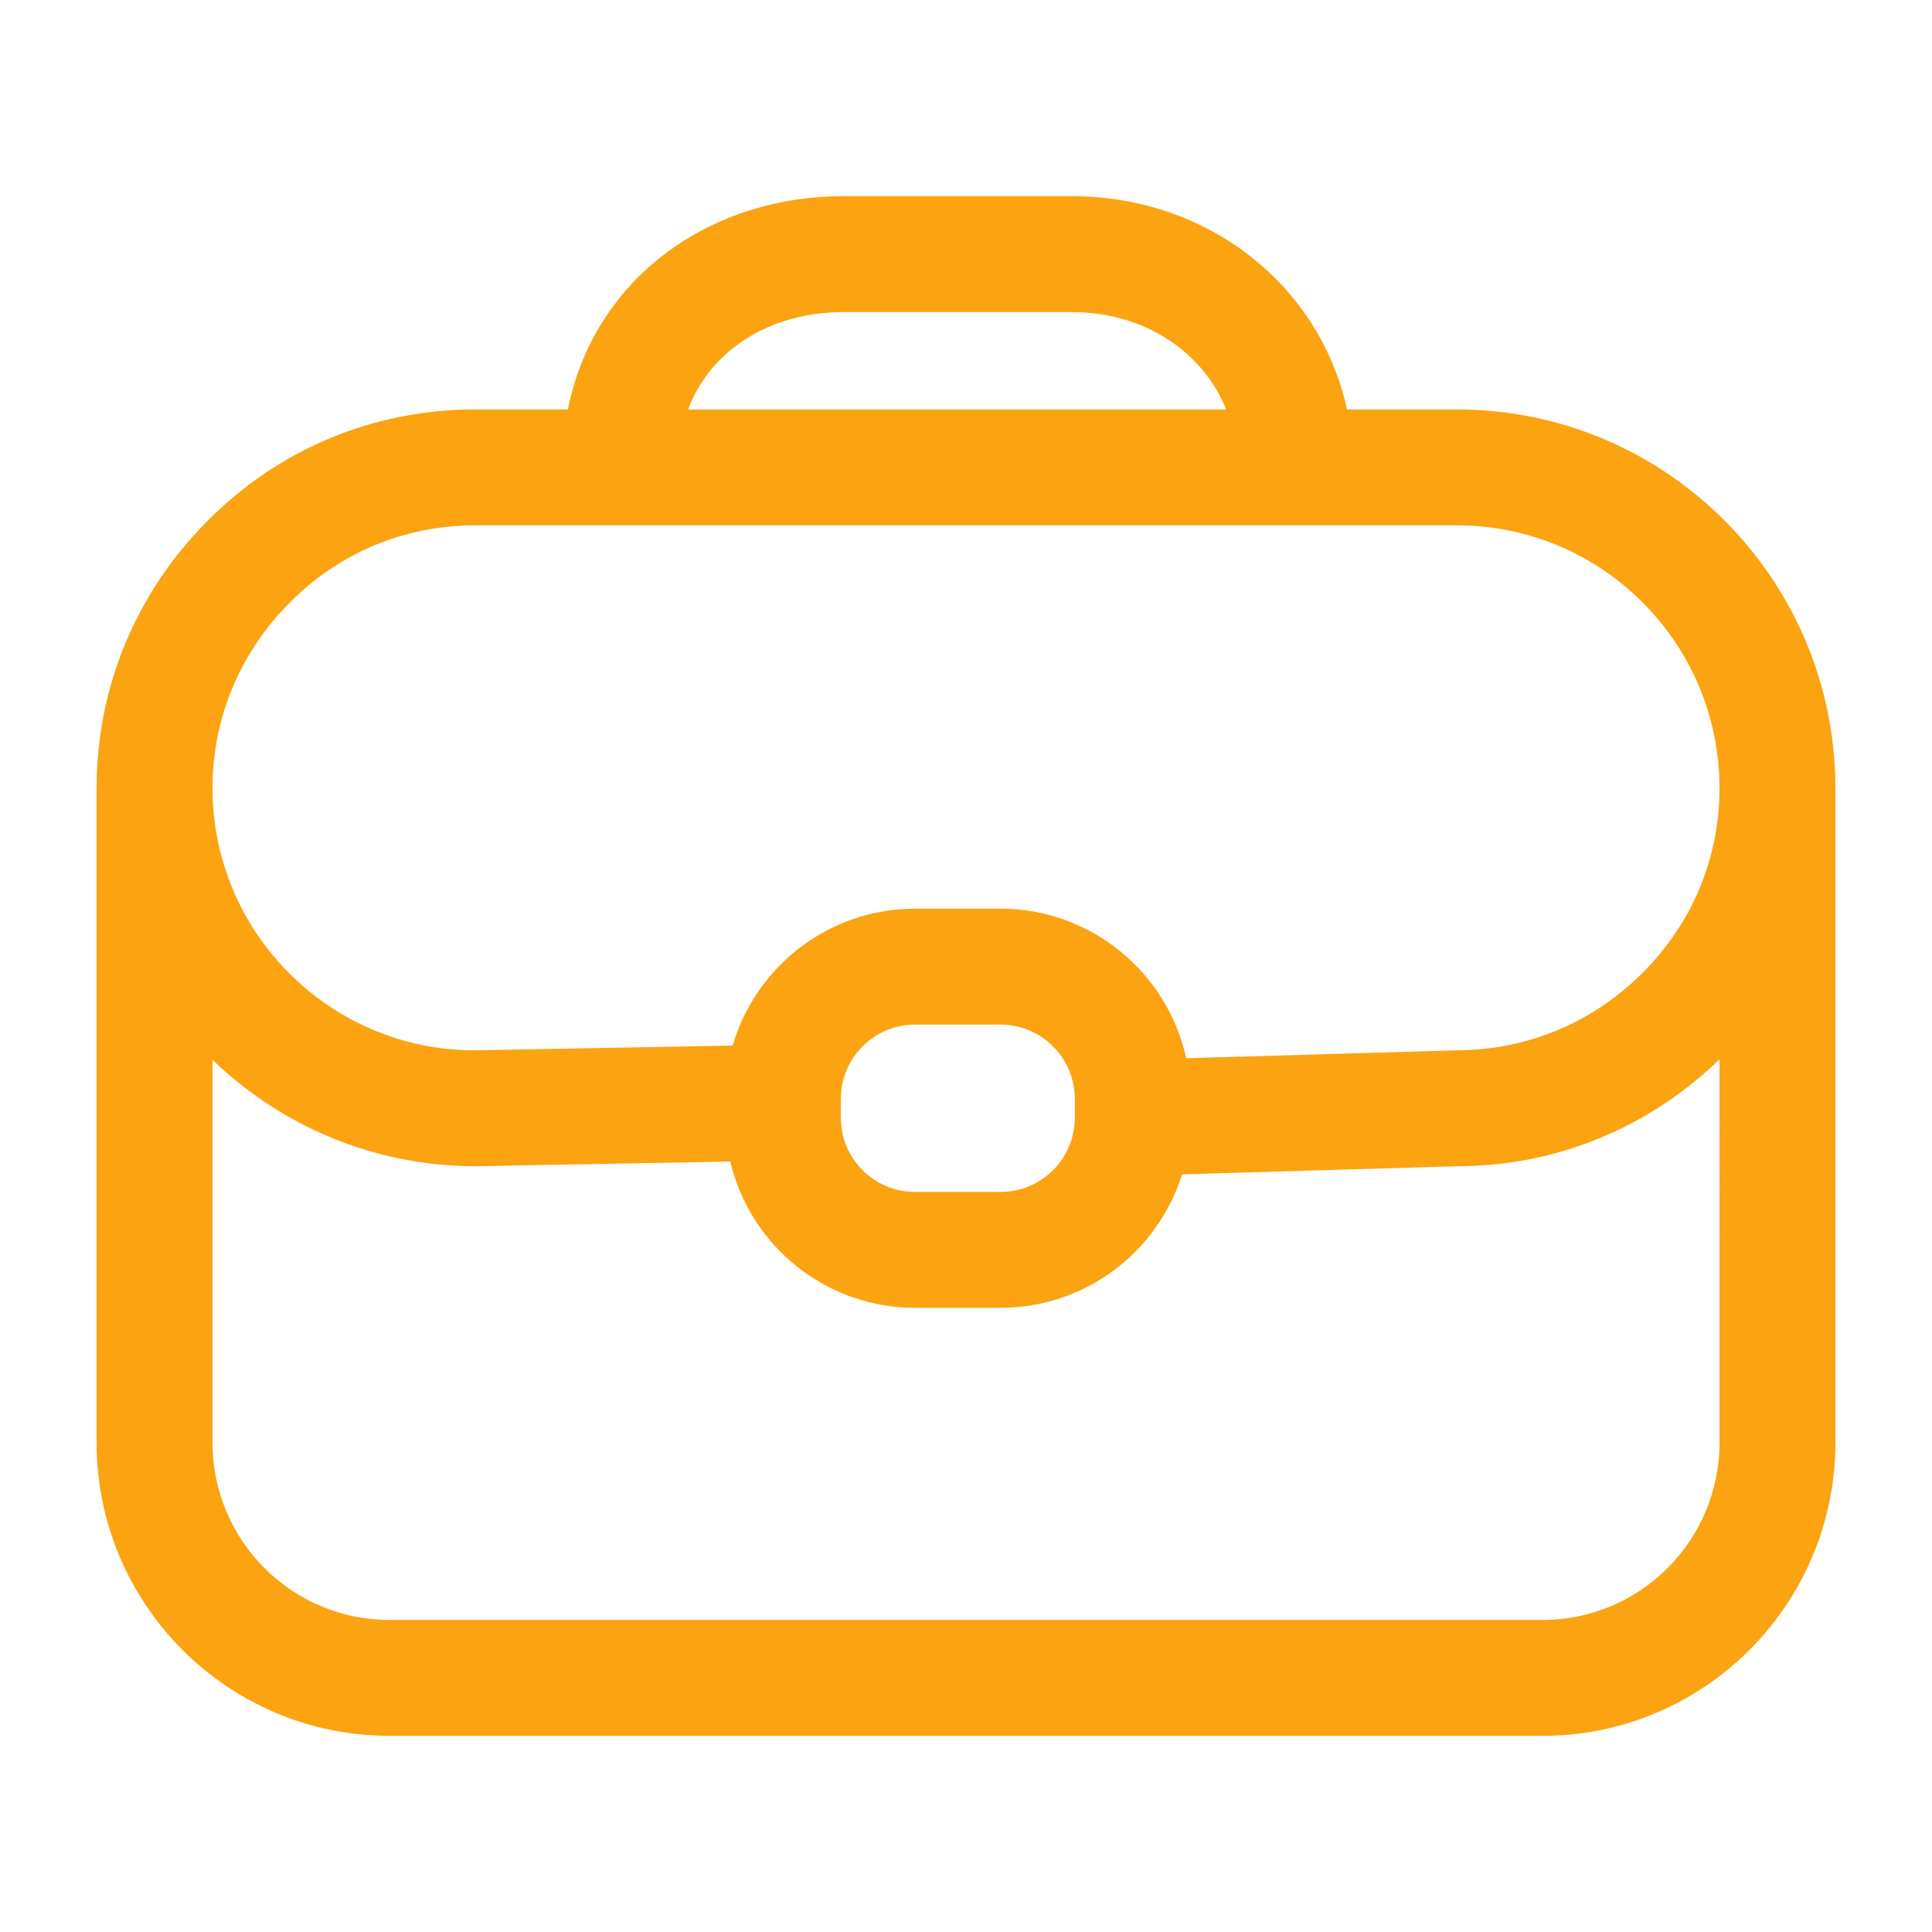 <svg fill="#FCA311" xmlns="http://www.w3.org/2000/svg" xmlns:xlink="http://www.w3.org/1999/xlink" version="1.1" x="0px" y="0px" viewBox="0 0 100 100" enable-background="new 0 0 100 100" xml:space="preserve"><g><path fill="none" d="M55.469,16.153H43.68c-3.888,0-6.93,2.011-8.063,5.041h27.852C62.251,18.185,59.216,16.153,55.469,16.153z"></path><path fill="none" d="M24.572,54.366l13.35-0.246c1.194-4.088,4.969-7.085,9.436-7.085h4.432c4.704,0,8.642,3.321,9.607,7.74   l13.943-0.408c3.683,0,7.085-1.421,9.664-3.998c2.581-2.56,3.997-5.958,3.997-9.575c0-7.498-6.09-13.6-13.573-13.6H24.572   c-3.619,0-7.017,1.418-9.566,3.989c-2.588,2.586-4.007,5.996-4.007,9.61C10.999,48.276,17.088,54.366,24.572,54.366z"></path><path fill="none" d="M75.428,60.365l-14.245,0.419c-1.249,3.999-4.987,6.909-9.393,6.909h-4.432c-4.643,0-8.535-3.236-9.562-7.57   l-13.169,0.242c-5.301,0-10.099-2.107-13.629-5.51V74.67c0,5.061,4.105,9.177,9.152,9.177h59.699c5.047,0,9.152-4.115,9.152-9.177   V54.832C85.325,58.392,80.519,60.365,75.428,60.365z"></path><path fill="none" d="M47.359,61.694h4.432c2.116,0,3.839-1.722,3.839-3.837v-0.984c0-2.118-1.722-3.84-3.839-3.84h-4.432   c-2.116,0-3.837,1.722-3.837,3.84v0.984C43.522,59.972,45.242,61.694,47.359,61.694z"></path><path d="M75.428,21.194h-5.706c-1.391-6.384-7.151-11.04-14.253-11.04H43.68c-7.308,0-13.028,4.59-14.285,11.04h-4.823   c-5.231,0-10.142,2.047-13.818,5.756C7.043,30.658,5,35.576,5,40.792V74.67c0,8.368,6.797,15.176,15.151,15.176h59.699   C88.203,89.846,95,83.038,95,74.67V40.792C95,29.987,86.22,21.194,75.428,21.194z M43.68,16.153h11.789   c3.747,0,6.781,2.032,8,5.041H35.617C36.75,18.164,39.792,16.153,43.68,16.153z M15.006,31.182c2.55-2.572,5.947-3.989,9.566-3.989   h50.856c7.484,0,13.573,6.101,13.573,13.6c0,3.617-1.416,7.015-3.997,9.575c-2.579,2.578-5.981,3.998-9.664,3.998l-13.943,0.408   c-0.965-4.419-4.903-7.74-9.607-7.74h-4.432c-4.467,0-8.242,2.998-9.436,7.085l-13.35,0.246c-7.484,0-13.573-6.09-13.573-13.573   C10.999,37.178,12.418,33.769,15.006,31.182z M43.522,56.873c0-2.118,1.721-3.84,3.837-3.84h4.432c2.116,0,3.839,1.722,3.839,3.84   v0.984c0,2.115-1.722,3.837-3.839,3.837h-4.432c-2.116,0-3.837-1.722-3.837-3.837V56.873z M79.849,83.847H20.151   c-5.047,0-9.152-4.115-9.152-9.177V54.854c3.53,3.404,8.328,5.51,13.629,5.51l13.169-0.242c1.027,4.334,4.919,7.57,9.562,7.57   h4.432c4.406,0,8.144-2.91,9.393-6.909l14.245-0.419c5.091,0,9.897-1.973,13.573-5.533V74.67   C89.001,79.732,84.896,83.847,79.849,83.847z"></path></g></svg>